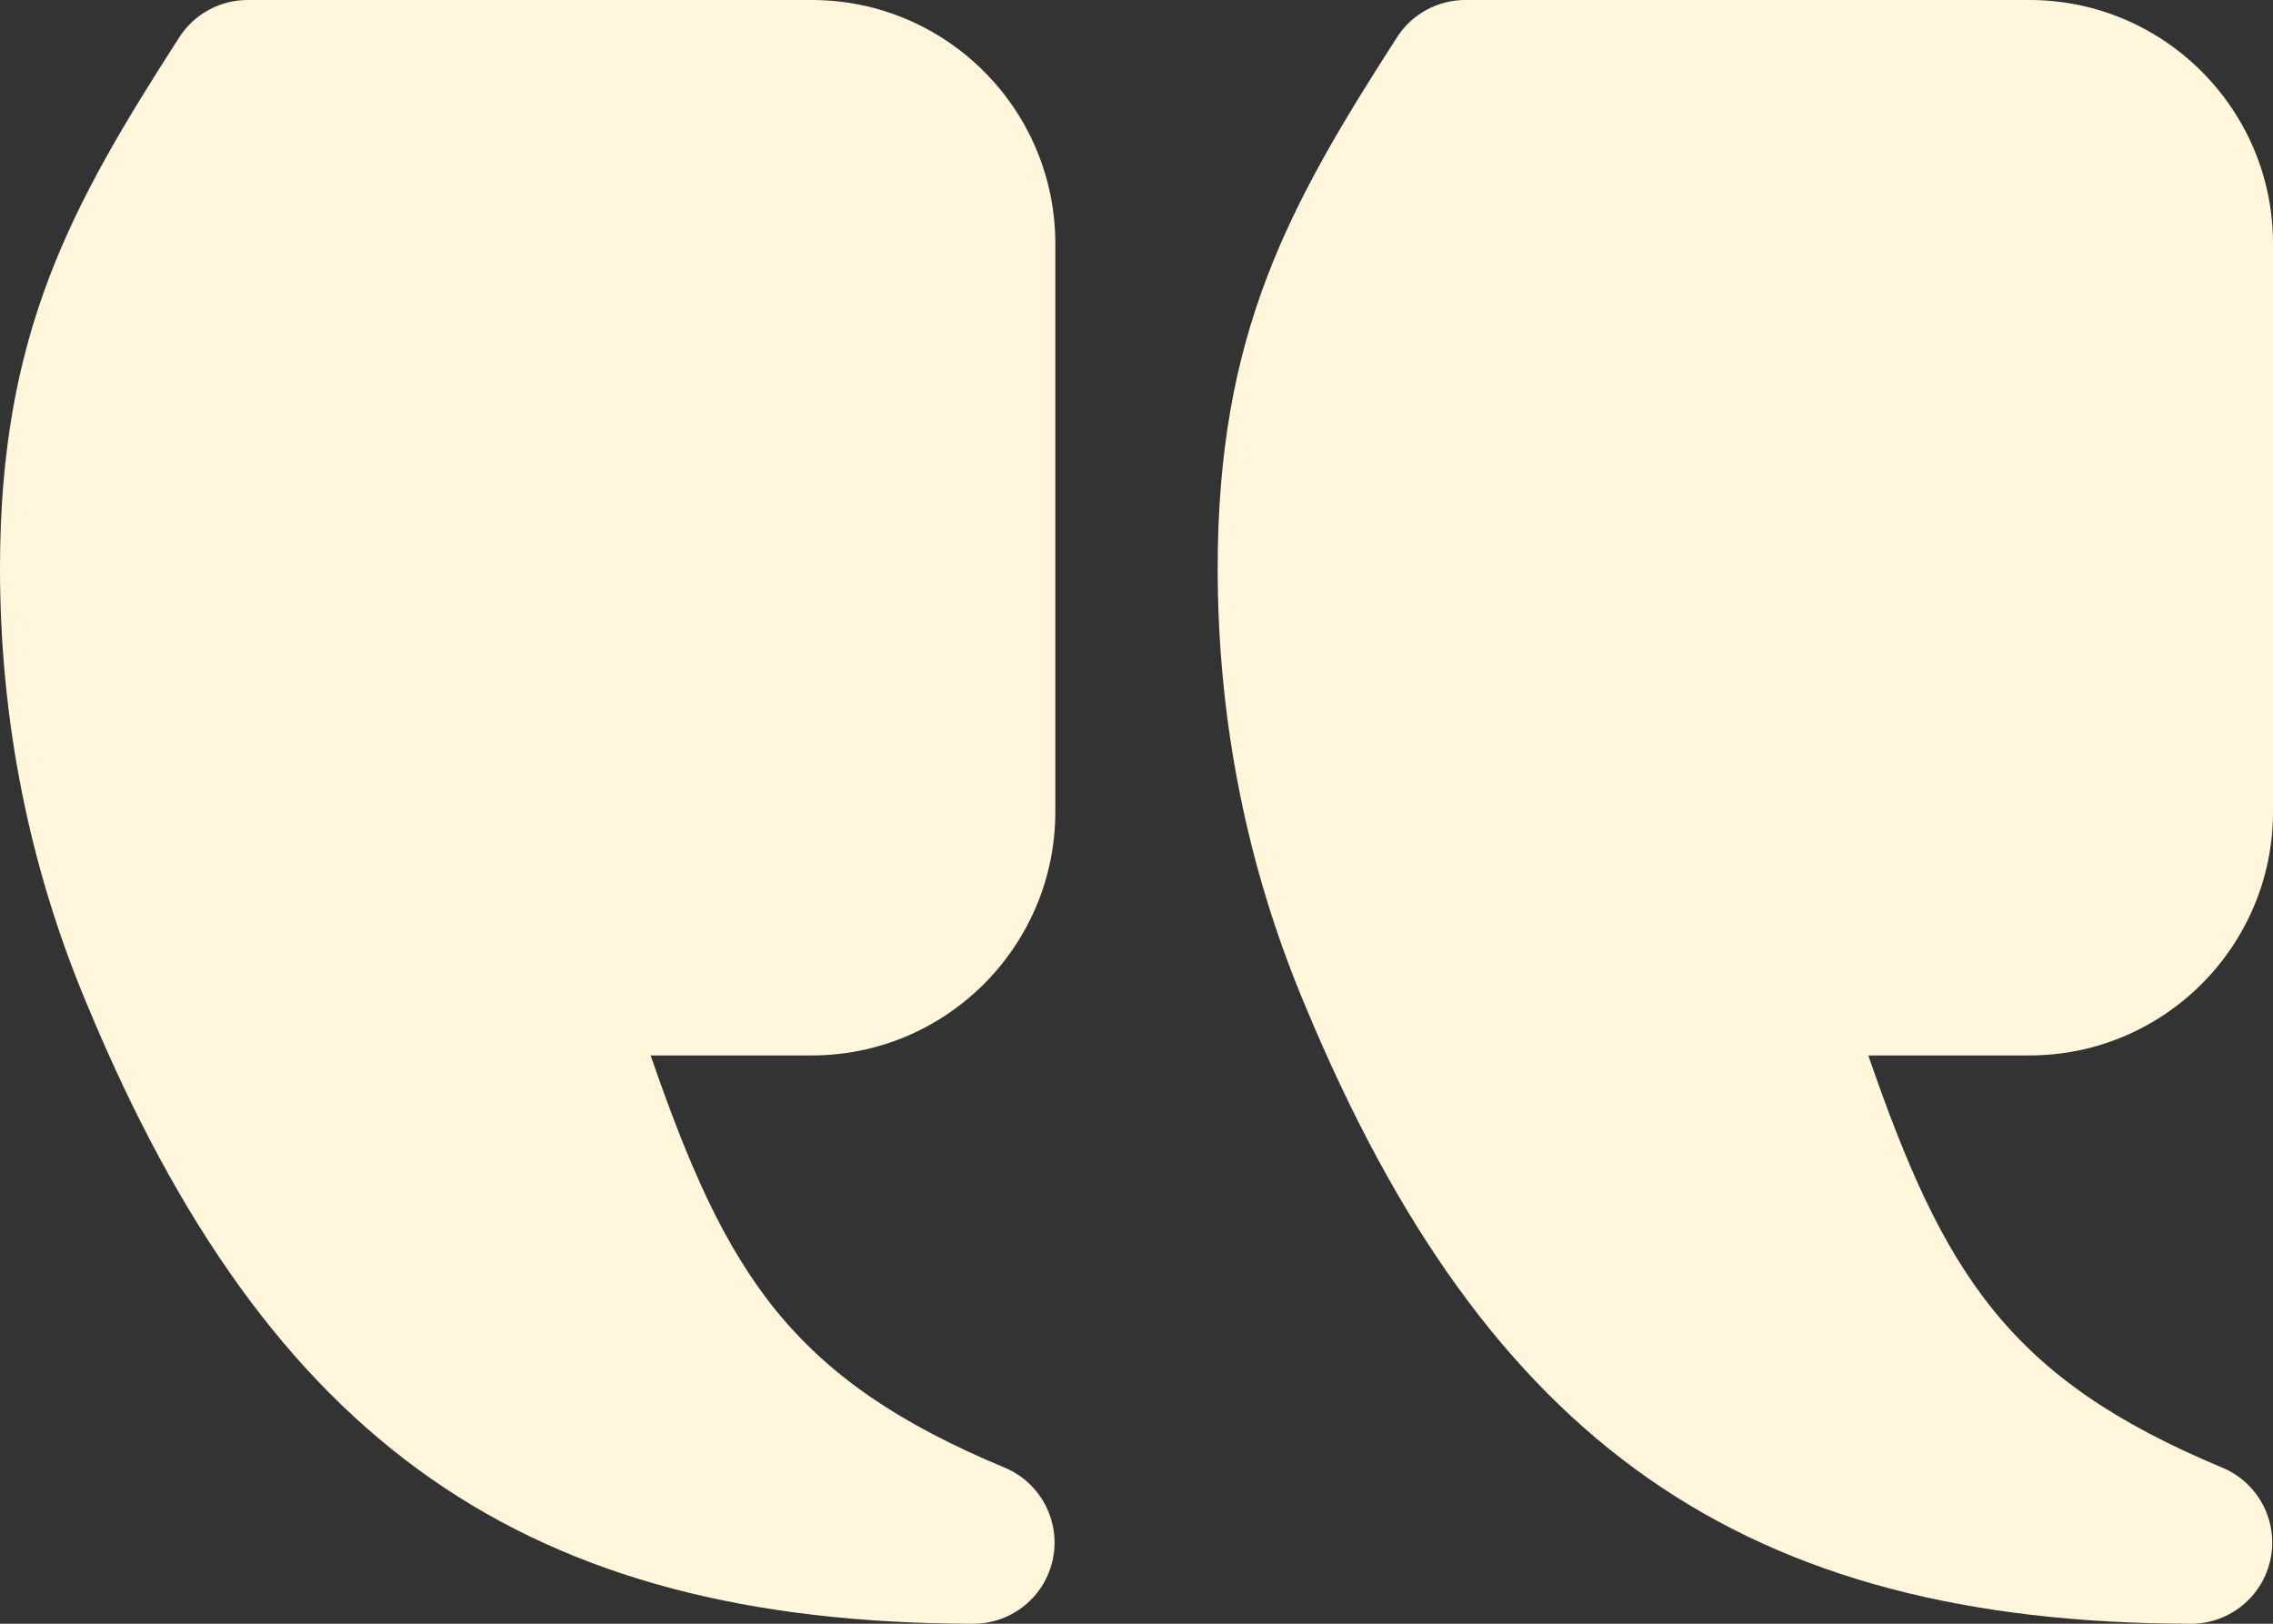 <svg width="140" height="100" viewBox="0 0 140 100" fill="none" xmlns="http://www.w3.org/2000/svg">
<rect x="0" y="0" width="140" height="100" fill="#333333" stroke="none"/>
<path d="M0 35C0 44.404 1.817 53.471 5.396 61.944C16.607 88.916 32.417 99.951 59.941 100C59.947 100 59.947 100 59.952 100C62.334 100 64.385 98.32 64.854 95.987C65.323 93.647 64.078 91.304 61.876 90.386C48.682 84.888 44.718 78.448 40.074 65.001H50C58.272 65.001 65 58.272 65 50.001V15C65 6.729 58.272 0 50 0H15.249C13.55 0 11.963 0.865 11.045 2.295C4.375 12.661 0 20.537 0 35ZM90.249 0H125C133.271 0 140 6.729 140 15V50C140 58.272 133.271 65 125 65H115.073C119.716 78.448 123.681 84.888 136.875 90.385C139.077 91.303 140.323 93.647 139.854 95.986C139.385 98.32 137.334 100 134.951 100H134.941C107.416 99.951 91.606 88.916 80.395 61.944C76.817 53.471 75 44.404 75 35C75 20.537 79.375 12.661 86.045 2.295C86.963 0.865 88.55 0 90.249 0Z" fill="#FFF6DC"/>
</svg>
